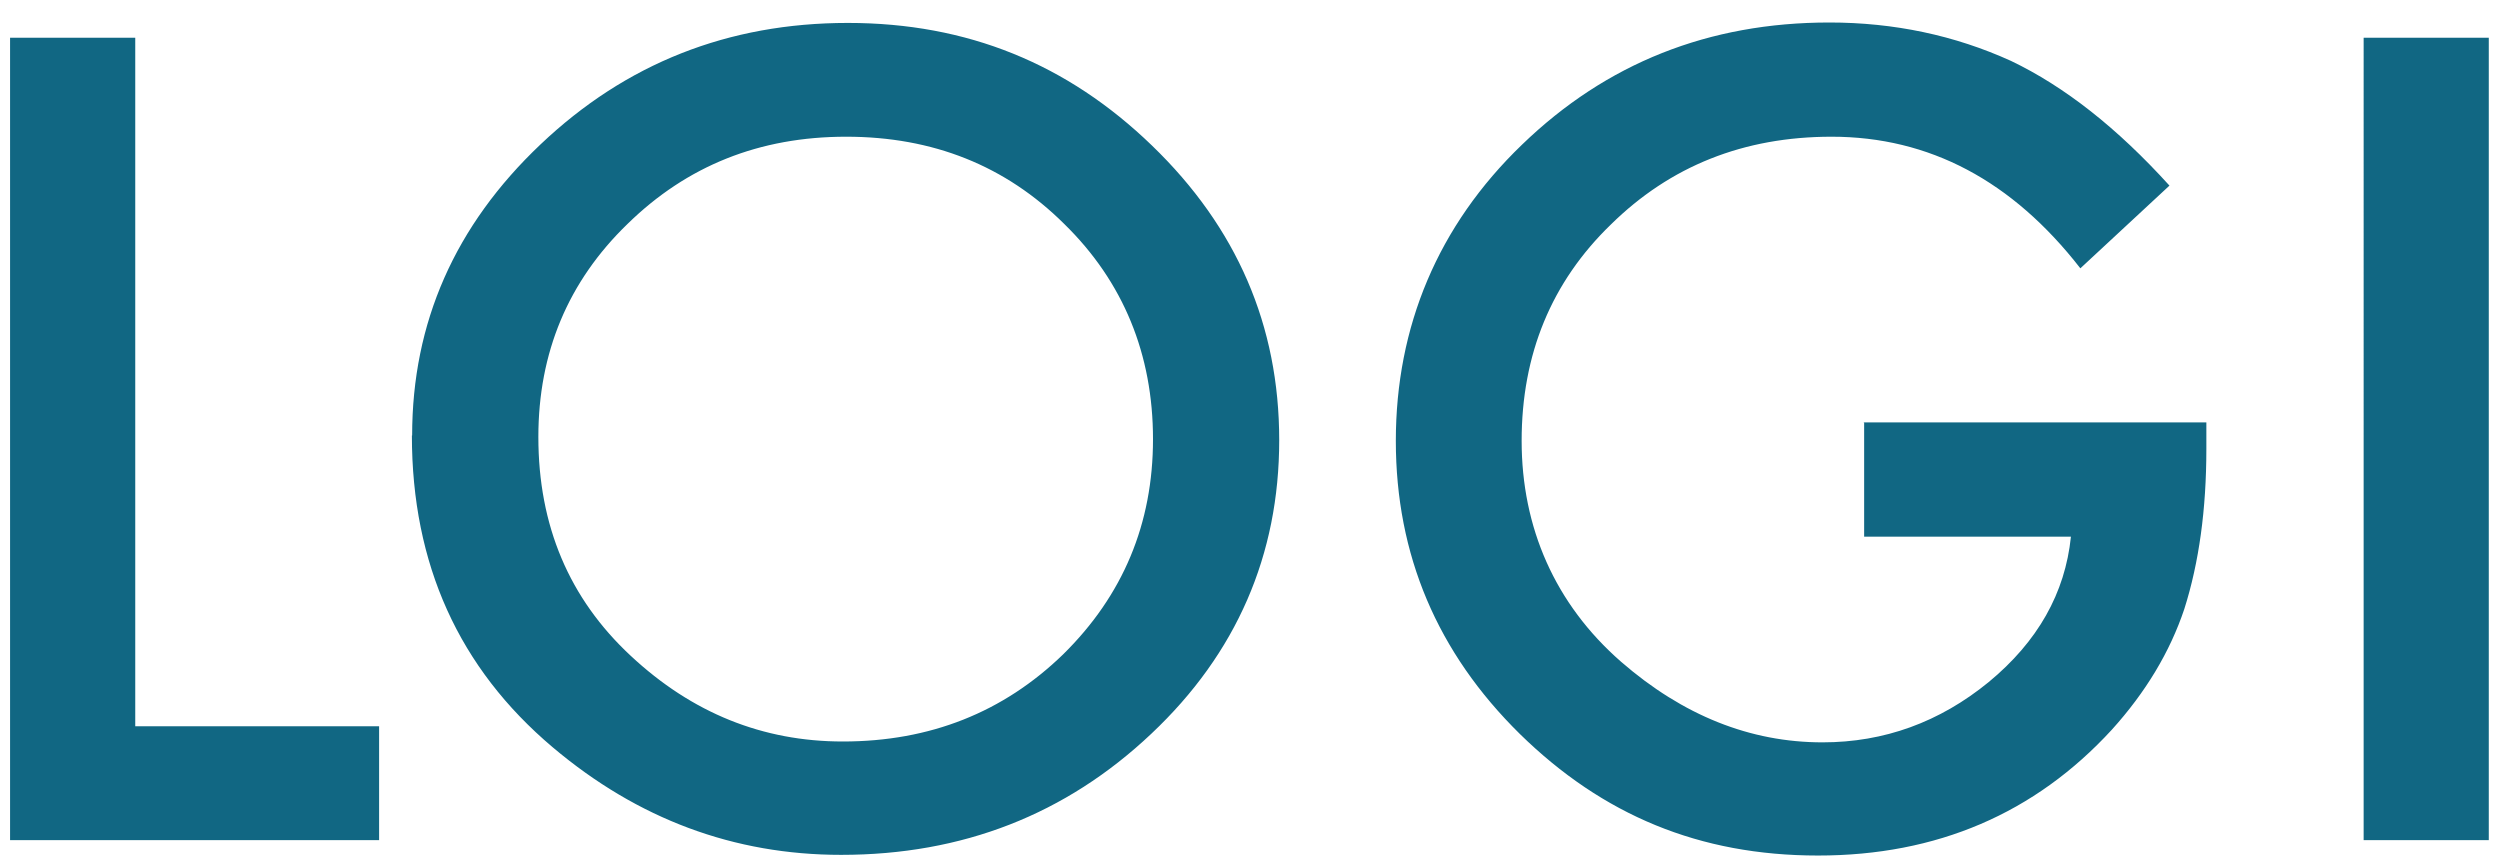 <svg width="70" height="24" fill="none" xmlns="http://www.w3.org/2000/svg"><path d="M3.787 1.056v19.28h6.828v3.187H.282V1.056h3.505Zm7.753 11.137c0-3.162 1.2-5.88 3.594-8.149C17.522 1.776 20.39.642 23.739.642c3.348 0 6.15 1.146 8.515 3.432 2.376 2.293 3.564 5.041 3.564 8.251 0 3.21-1.194 5.971-3.582 8.221-2.395 2.263-5.293 3.39-8.683 3.39-3 0-5.695-1.001-8.077-3.012-2.629-2.22-3.943-5.13-3.943-8.73h.006Zm3.534.042c0 2.485.864 4.525 2.586 6.127 1.716 1.602 3.696 2.4 5.94 2.4 2.437 0 4.495-.816 6.17-2.442 1.674-1.65 2.514-3.654 2.514-6.025 0-2.37-.828-4.404-2.485-6.024-1.644-1.633-3.678-2.443-6.108-2.443-2.43 0-4.459.816-6.121 2.443-1.662 1.608-2.496 3.6-2.496 5.964Zm37.102-.408h9.602v.744c0 1.687-.204 3.18-.618 4.483-.402 1.2-1.08 2.328-2.029 3.378-2.154 2.347-4.902 3.523-8.227 3.523-3.324 0-6.03-1.134-8.347-3.403-2.316-2.28-3.474-5.016-3.474-8.209 0-3.192 1.176-6.024 3.534-8.293C44.976 1.77 47.844.63 51.222.63c1.813 0 3.51.36 5.083 1.074 1.506.72 2.982 1.884 4.44 3.493L58.25 7.513c-1.908-2.454-4.23-3.685-6.967-3.685-2.46 0-4.518.822-6.18 2.46-1.662 1.609-2.497 3.631-2.497 6.055 0 2.425.93 4.567 2.785 6.187 1.734 1.506 3.618 2.256 5.64 2.256 1.723 0 3.277-.564 4.65-1.686 1.375-1.134 2.143-2.49 2.305-4.074h-5.79v-3.187l-.019-.012Zm17.51-10.771v22.467h-3.504V1.056h3.504Z" fill="#116783"/></svg>